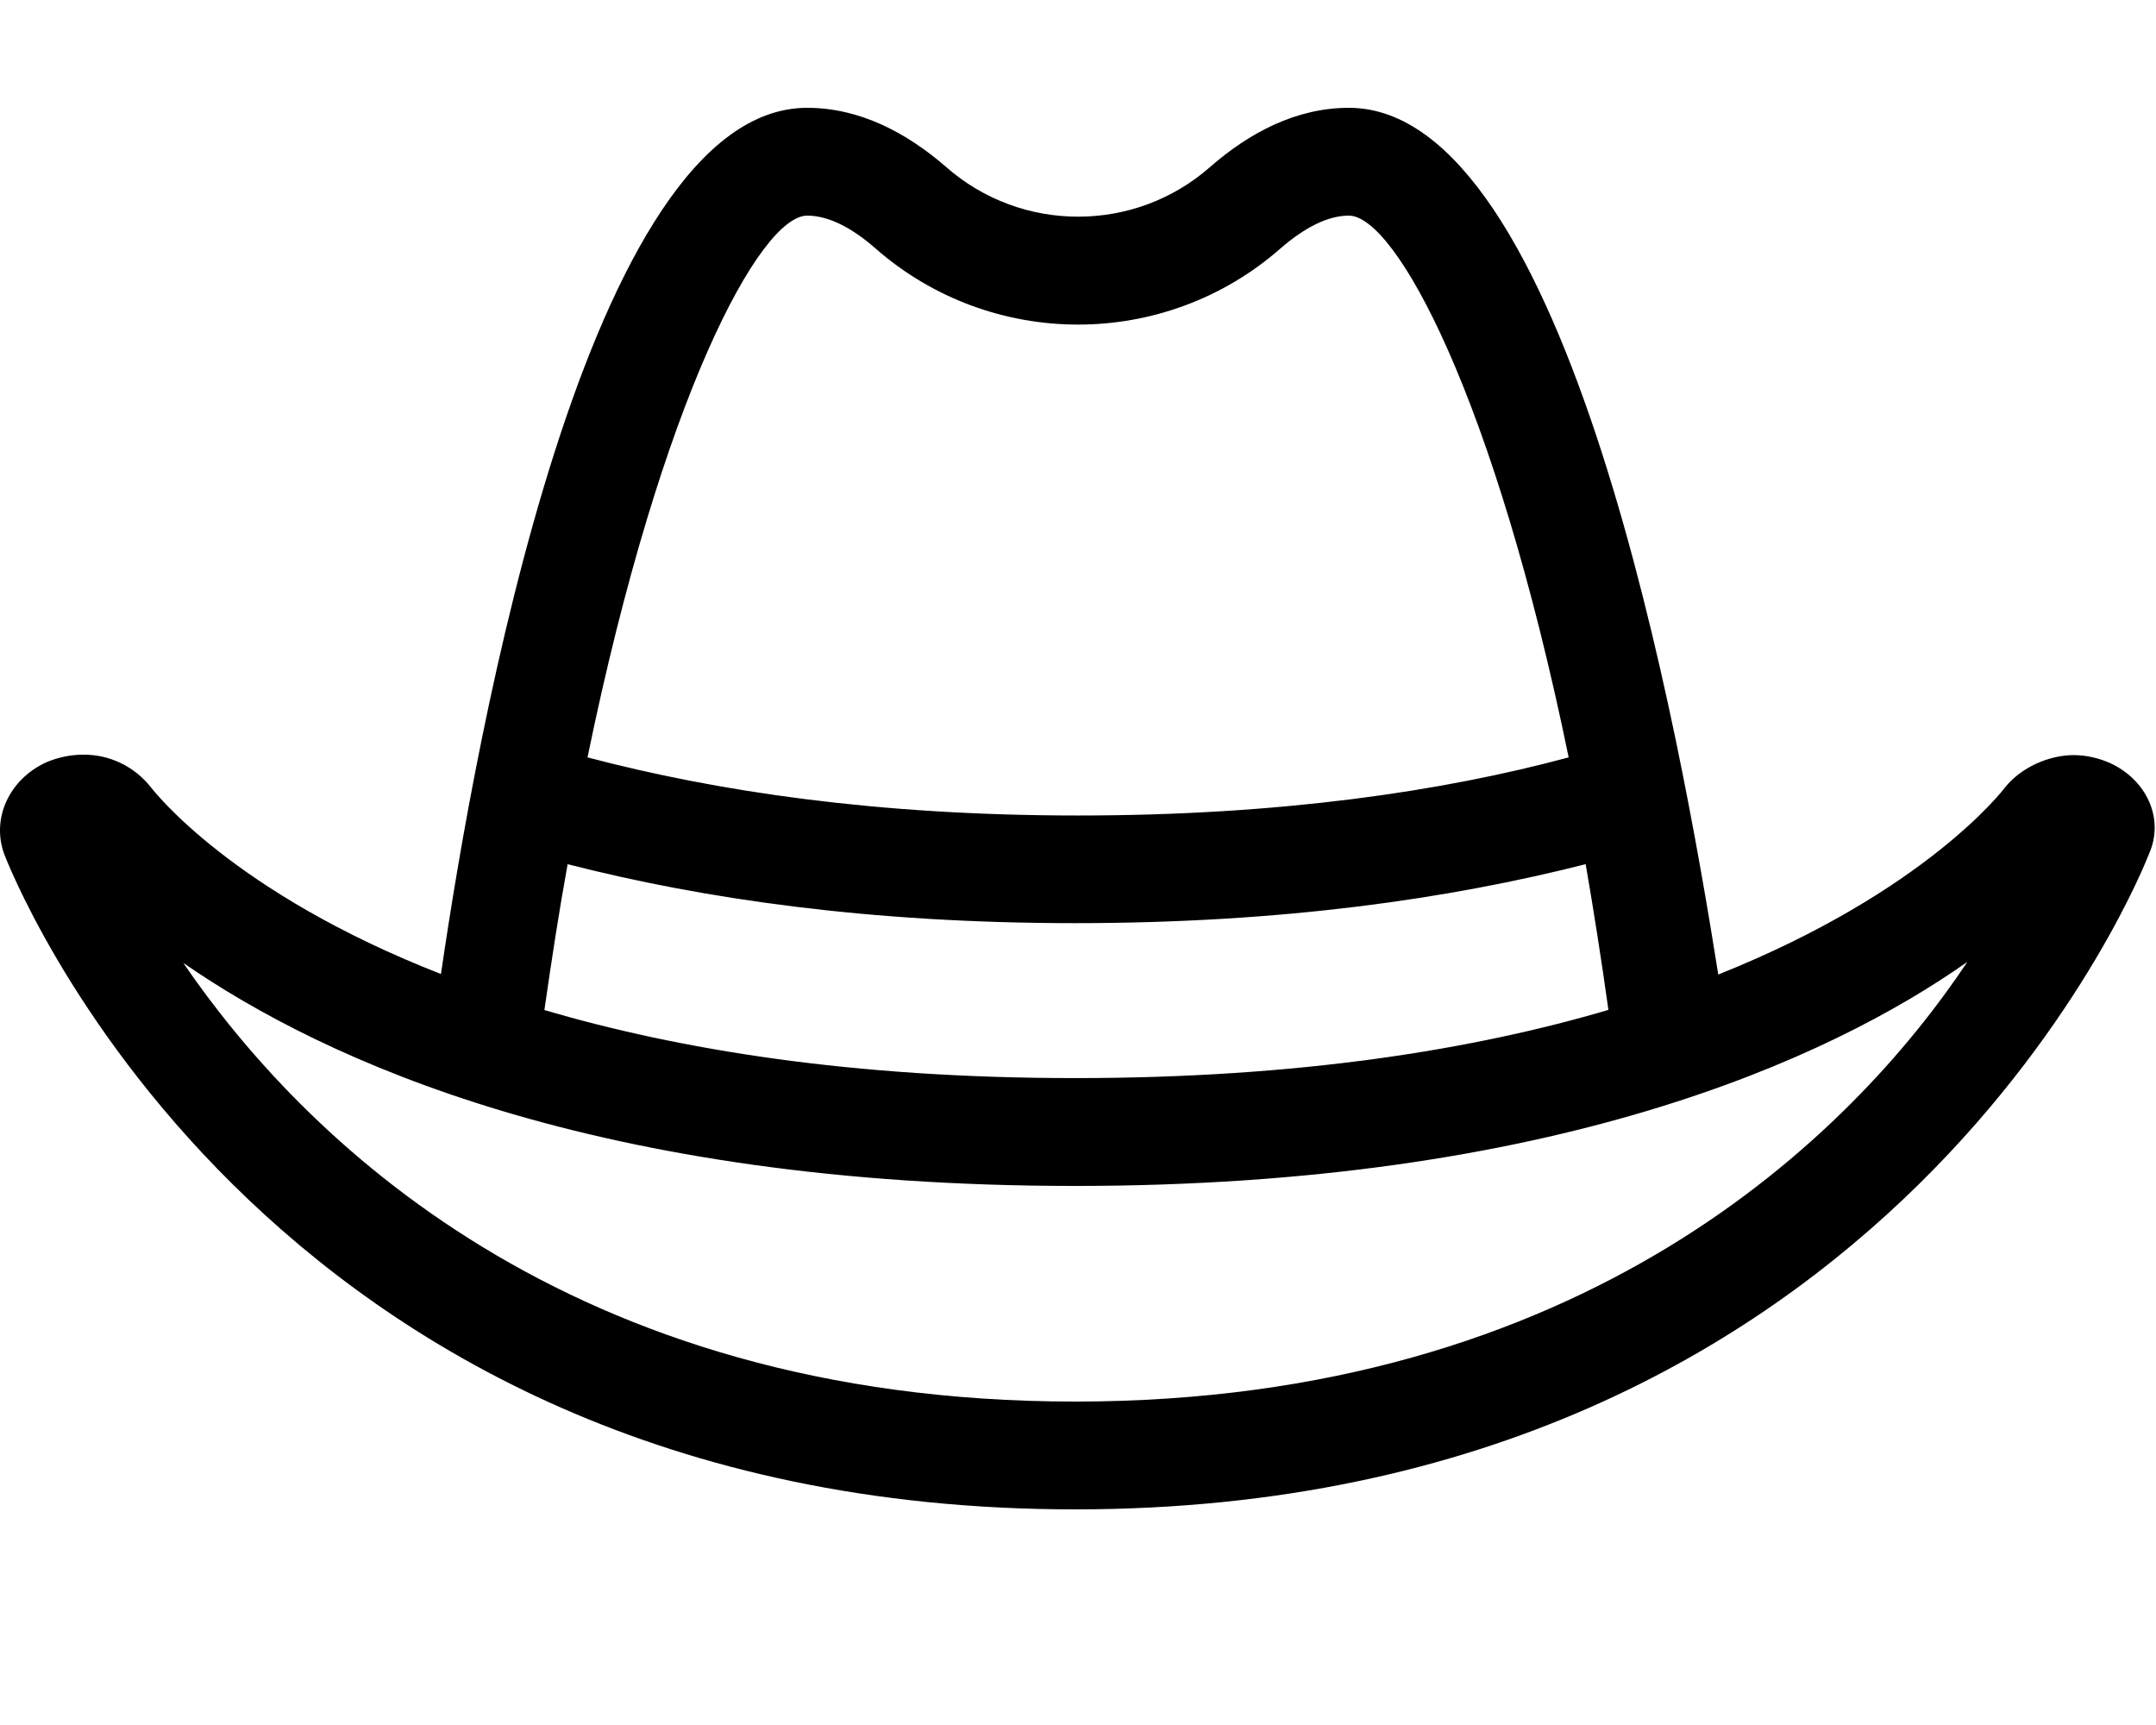 <svg xmlns="http://www.w3.org/2000/svg" viewBox="0 0 640 512"><!--! Font Awesome Pro 6.0.0 by @fontawesome - https://fontawesome.com License - https://fontawesome.com/license (Commercial License) Copyright 2022 Fonticons, Inc. --><path d="M626.4 226.5c-3.375-1.5-7.125-2.375-10.87-2.375c-7.1 0-15.5 3.5-20.37 9.625c-.375 .5-23.37 30.87-85.1 55.5C498.9 218.8 465.5 32 400.4 32c-15.62 0-29.5 7.375-41.12 17.5c-22.37 19.75-56.12 19.75-78.5 0C269.1 39.38 255.2 32 239.6 32c-65.25 0-98.5 187-108.7 257.1C68.88 264.9 45.75 234.8 44.88 233.8C40 227.5 32.5 223.9 24.63 224C20.88 224 17.25 224.8 13.88 226.2C2.752 231.2-2.623 242.9 1.252 253.5C2.002 255.5 75.37 448 319.1 448s318-192.5 318.8-194.5C642.6 243 637.2 231.5 626.4 226.5zM239.6 64C245.6 64 252.5 67.25 259.9 73.75c34.37 30.12 85.87 30.12 120.2 0C387.6 67.25 394.4 64 400.4 64c13.87 0 43.25 53.75 65.25 160.8c-37.1 10-85.37 17.25-145.6 17.25S212.4 234.8 174.4 224.8C196.4 117.8 225.7 64 239.6 64zM168.5 256.5C208.7 266.8 258.1 274 319.1 274c61.62 0 111.2-7.25 151.6-17.5c2.375 13.75 4.625 28 6.75 43.25c-39.87 11.75-91.72 20.24-158.3 20.24S201.5 311.5 161.6 299.8C163.8 284.5 166 270.2 168.5 256.5zM319.1 416c-150.9 0-229.5-78.75-264.7-130.2C96.63 315 177.3 352 319.1 352s223.7-37.5 264.9-66.5C549.6 337.1 470.1 416 319.1 416z"/></svg>